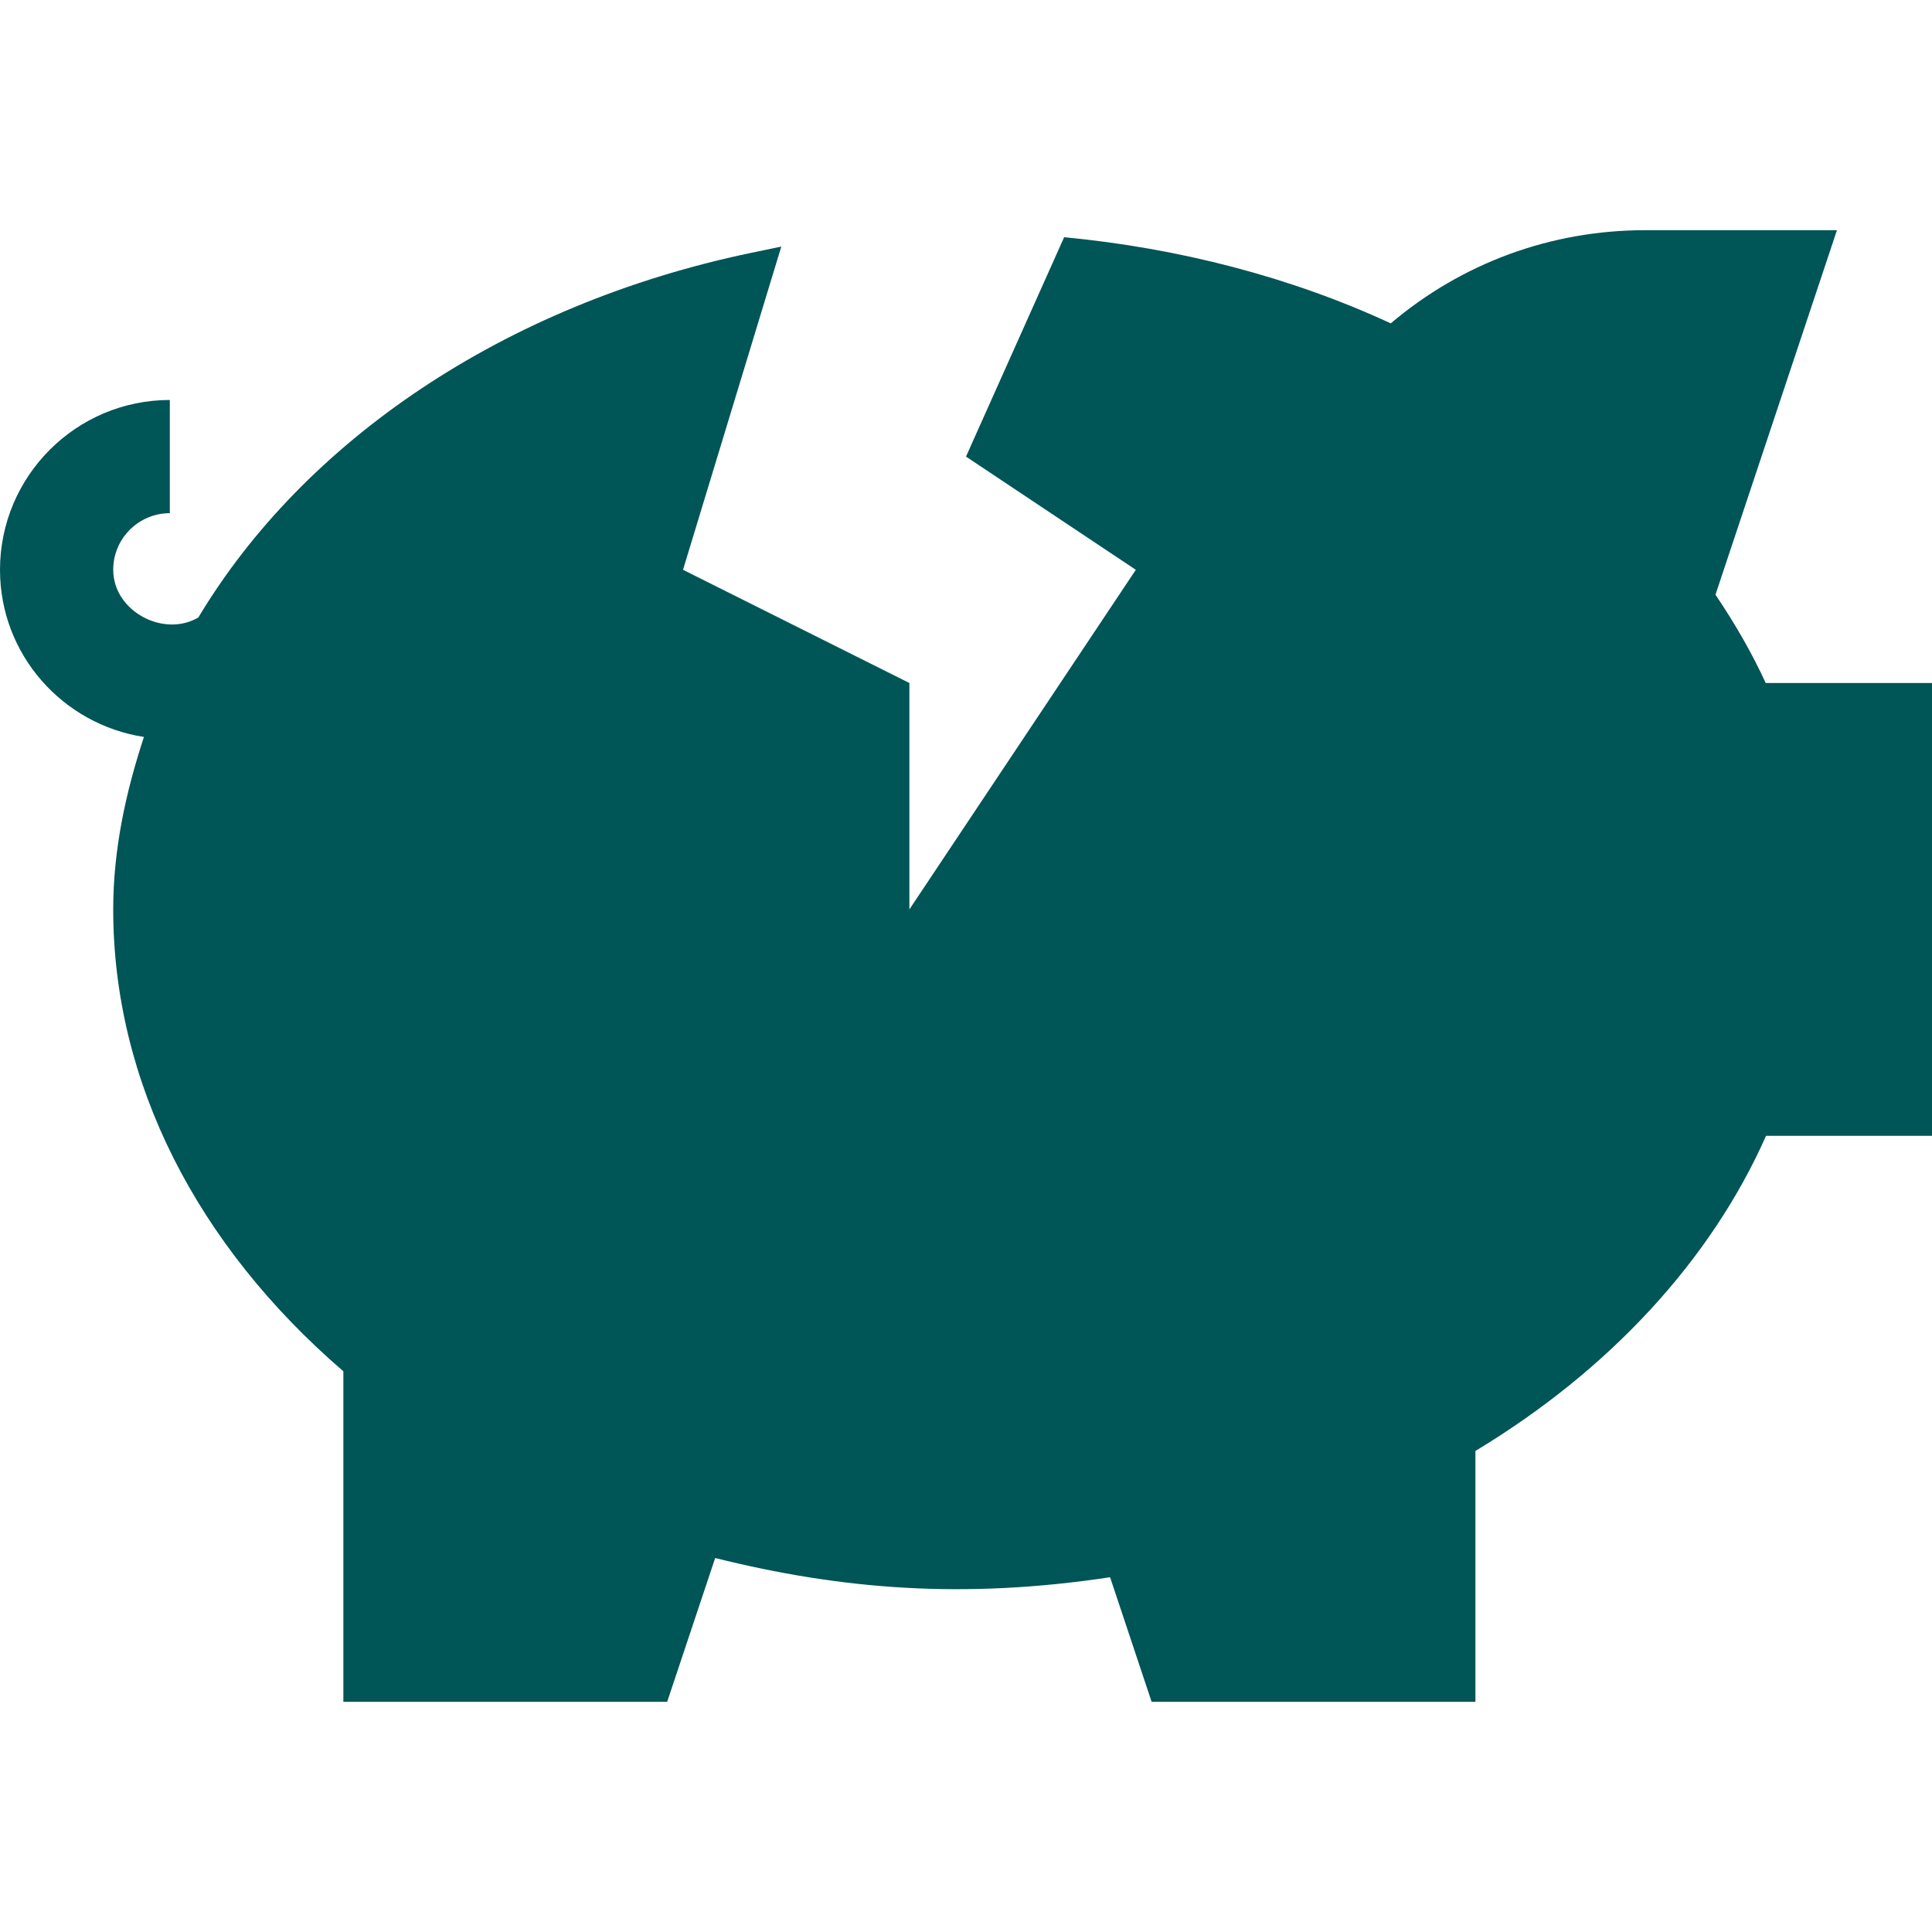 <?xml version="1.0" encoding="UTF-8"?>
<svg xmlns="http://www.w3.org/2000/svg" width="40" height="40" viewBox="0 0 40 40" fill="none">
  <g clip-path="url(#clip0_2372_4365)">
    <path d="M36.557 14.141C36.285 13.548 35.941 12.942 35.517 12.312L38.032 4.766H34.062C32.11 4.766 30.27 5.445 28.794 6.695C26.736 5.741 24.421 5.139 22.032 4.911L20 9.453L23.516 11.797L18.828 18.828V14.141L14.141 11.797L16.176 5.105L15.548 5.236C10.423 6.305 6.288 9.142 4.107 12.784C3.388 13.207 2.345 12.656 2.344 11.797C2.344 11.15 2.869 10.625 3.516 10.625V8.281C1.577 8.281 0 9.858 0 11.797C0 13.552 1.297 14.998 2.98 15.258C2.601 16.409 2.344 17.596 2.344 18.828C2.344 22.408 4.081 25.784 7.109 28.391V35.234H13.813L14.807 32.257C17.413 32.906 19.939 33.115 22.983 32.655L23.843 35.234H30.547V30.04C33.324 28.366 35.424 26.087 36.564 23.516H40V14.141H36.557Z" fill="#005557"></path>
  </g>
  <defs>
    <clipPath id="clip0_2372_4365">
      <rect width="40" height="40" fill="white"></rect>
    </clipPath>
  </defs>
</svg>

